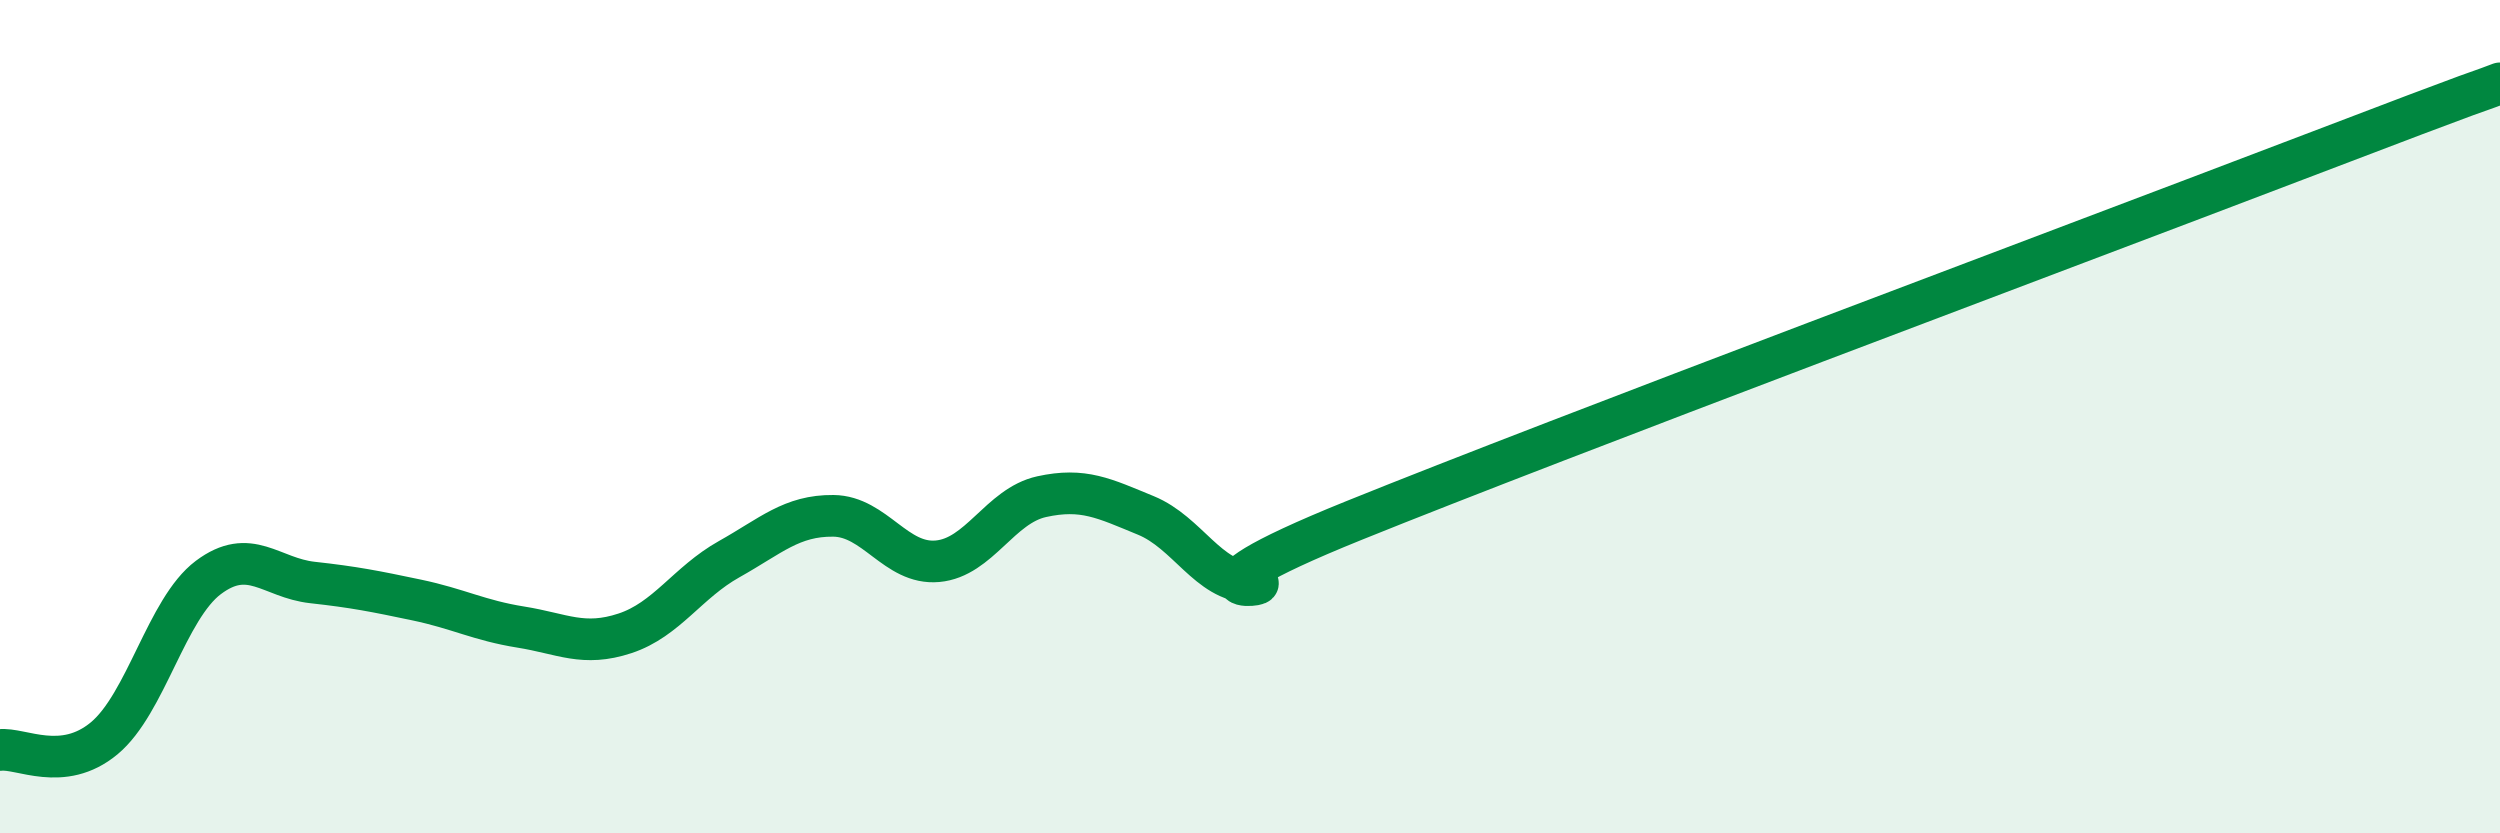 
    <svg width="60" height="20" viewBox="0 0 60 20" xmlns="http://www.w3.org/2000/svg">
      <path
        d="M 0,18 C 0.5,17.94 1.5,18.55 2.5,17.72 C 3.5,16.89 4,14.61 5,13.86 C 6,13.11 6.5,13.87 7.5,13.98 C 8.5,14.09 9,14.19 10,14.4 C 11,14.61 11.5,14.89 12.5,15.05 C 13.5,15.21 14,15.53 15,15.2 C 16,14.87 16.5,13.98 17.5,13.42 C 18.5,12.86 19,12.37 20,12.38 C 21,12.39 21.5,13.56 22.5,13.47 C 23.5,13.38 24,12.14 25,11.92 C 26,11.7 26.5,11.96 27.5,12.37 C 28.5,12.78 29,13.95 30,13.97 C 31,13.99 27.5,14.51 32.5,12.49 C 37.5,10.47 49.5,5.98 55,3.88 C 60.5,1.78 59,2.38 60,2L60 20L0 20Z"
        fill="#008740"
        opacity="0.1"
        stroke-linecap="round"
        stroke-linejoin="round"
      />
      <path
        d="M 0,18 C 0.5,17.94 1.5,18.55 2.5,17.72 C 3.5,16.89 4,14.61 5,13.86 C 6,13.11 6.5,13.87 7.5,13.98 C 8.5,14.09 9,14.19 10,14.4 C 11,14.61 11.5,14.89 12.5,15.05 C 13.5,15.21 14,15.53 15,15.2 C 16,14.87 16.5,13.98 17.5,13.42 C 18.5,12.86 19,12.37 20,12.38 C 21,12.39 21.5,13.56 22.5,13.47 C 23.5,13.38 24,12.14 25,11.92 C 26,11.7 26.5,11.96 27.5,12.37 C 28.5,12.78 29,13.95 30,13.97 C 31,13.99 27.5,14.51 32.5,12.49 C 37.5,10.47 49.5,5.98 55,3.88 C 60.5,1.78 59,2.38 60,2"
        stroke="#008740"
        stroke-width="1"
        fill="none"
        stroke-linecap="round"
        stroke-linejoin="round"
      />
    </svg>
  
